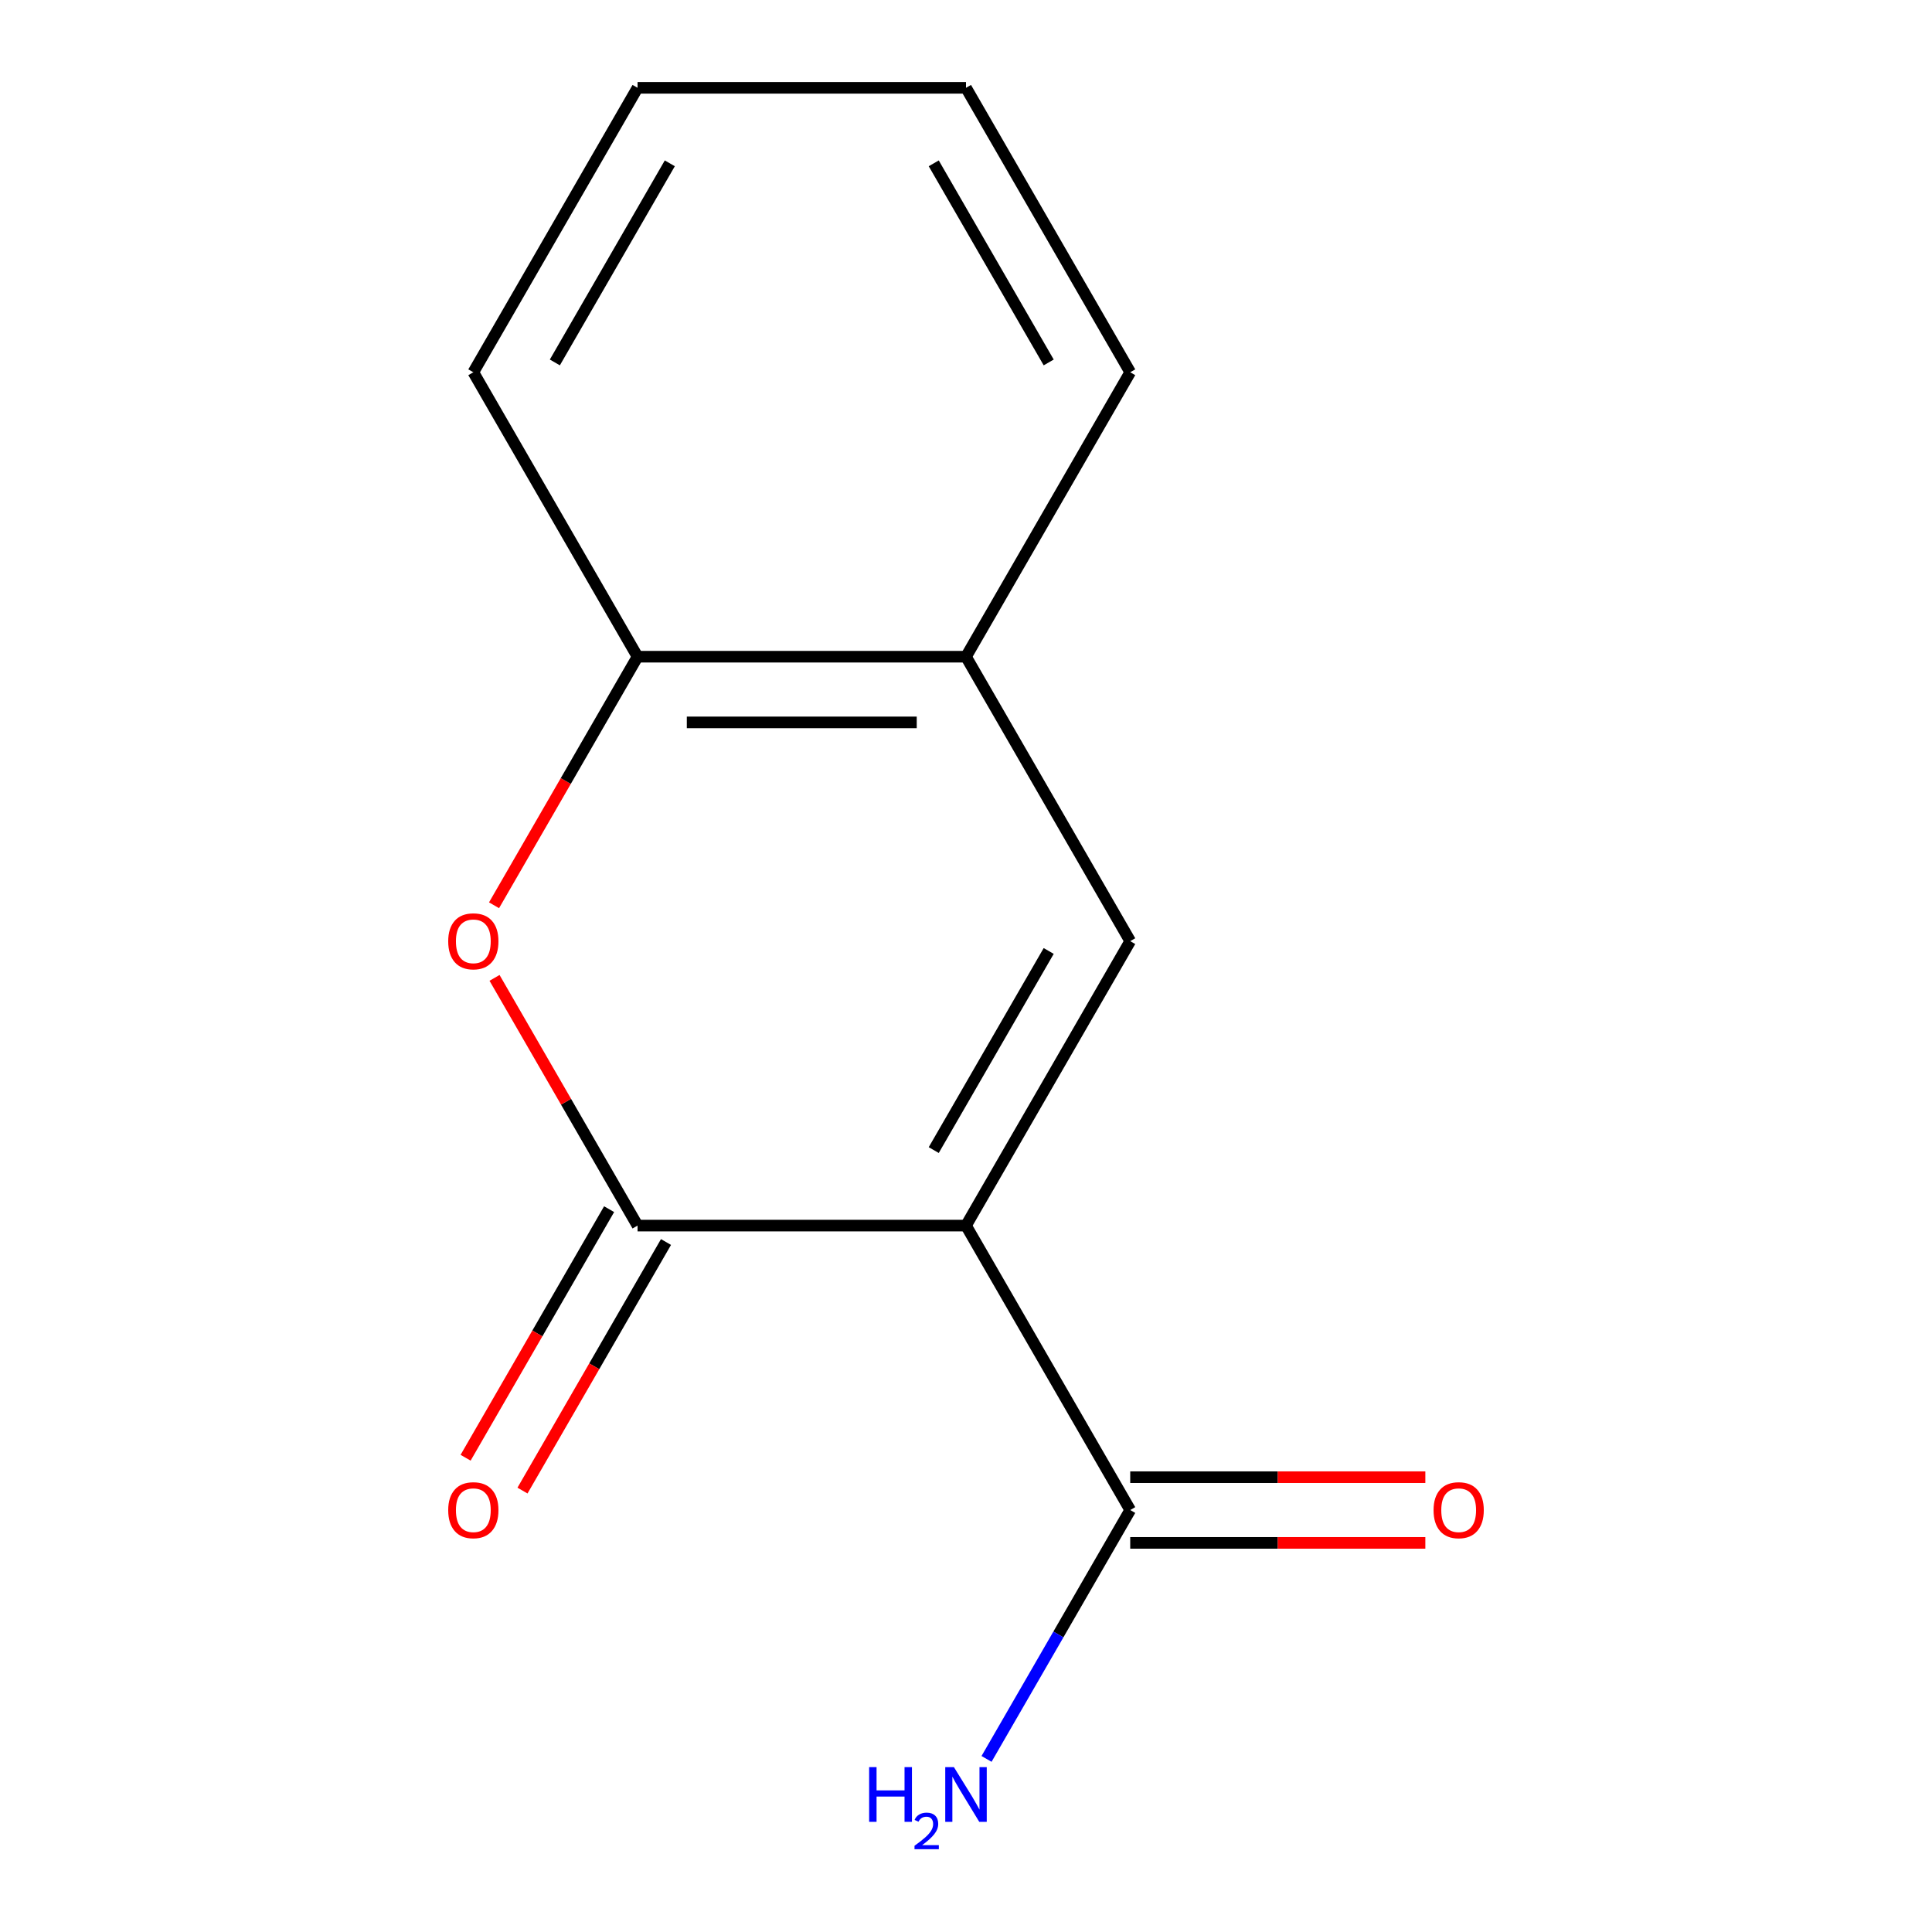 <?xml version='1.0' encoding='iso-8859-1'?>
<svg version='1.1' baseProfile='full'
              xmlns='http://www.w3.org/2000/svg'
                      xmlns:rdkit='http://www.rdkit.org/xml'
                      xmlns:xlink='http://www.w3.org/1999/xlink'
                  xml:space='preserve'
width='1000px' height='1000px' viewBox='0 0 1000 1000'>
<!-- END OF HEADER -->
<rect style='opacity:1.0;fill:#FFFFFF;stroke:none' width='1000' height='1000' x='0' y='0'> </rect>
<path class='bond-0' d='M 500,634.365 L 329.996,634.365' style='fill:none;fill-rule:evenodd;stroke:#000000;stroke-width:6px;stroke-linecap:butt;stroke-linejoin:miter;stroke-opacity:1' />
<path class='bond-1' d='M 500,634.365 L 585.002,487.137' style='fill:none;fill-rule:evenodd;stroke:#000000;stroke-width:6px;stroke-linecap:butt;stroke-linejoin:miter;stroke-opacity:1' />
<path class='bond-1' d='M 483.305,595.28 L 542.806,492.221' style='fill:none;fill-rule:evenodd;stroke:#000000;stroke-width:6px;stroke-linecap:butt;stroke-linejoin:miter;stroke-opacity:1' />
<path class='bond-3' d='M 500,634.365 L 585.002,781.592' style='fill:none;fill-rule:evenodd;stroke:#000000;stroke-width:6px;stroke-linecap:butt;stroke-linejoin:miter;stroke-opacity:1' />
<path class='bond-2' d='M 329.996,634.365 L 292.983,570.256' style='fill:none;fill-rule:evenodd;stroke:#000000;stroke-width:6px;stroke-linecap:butt;stroke-linejoin:miter;stroke-opacity:1' />
<path class='bond-2' d='M 292.983,570.256 L 255.97,506.147' style='fill:none;fill-rule:evenodd;stroke:#FF0000;stroke-width:6px;stroke-linecap:butt;stroke-linejoin:miter;stroke-opacity:1' />
<path class='bond-6' d='M 315.273,625.865 L 278.133,690.193' style='fill:none;fill-rule:evenodd;stroke:#000000;stroke-width:6px;stroke-linecap:butt;stroke-linejoin:miter;stroke-opacity:1' />
<path class='bond-6' d='M 278.133,690.193 L 240.993,754.522' style='fill:none;fill-rule:evenodd;stroke:#FF0000;stroke-width:6px;stroke-linecap:butt;stroke-linejoin:miter;stroke-opacity:1' />
<path class='bond-6' d='M 344.719,642.865 L 307.579,707.194' style='fill:none;fill-rule:evenodd;stroke:#000000;stroke-width:6px;stroke-linecap:butt;stroke-linejoin:miter;stroke-opacity:1' />
<path class='bond-6' d='M 307.579,707.194 L 270.439,771.523' style='fill:none;fill-rule:evenodd;stroke:#FF0000;stroke-width:6px;stroke-linecap:butt;stroke-linejoin:miter;stroke-opacity:1' />
<path class='bond-4' d='M 585.002,487.137 L 500,339.91' style='fill:none;fill-rule:evenodd;stroke:#000000;stroke-width:6px;stroke-linecap:butt;stroke-linejoin:miter;stroke-opacity:1' />
<path class='bond-13' d='M 255.716,468.567 L 292.856,404.238' style='fill:none;fill-rule:evenodd;stroke:#FF0000;stroke-width:6px;stroke-linecap:butt;stroke-linejoin:miter;stroke-opacity:1' />
<path class='bond-13' d='M 292.856,404.238 L 329.996,339.91' style='fill:none;fill-rule:evenodd;stroke:#000000;stroke-width:6px;stroke-linecap:butt;stroke-linejoin:miter;stroke-opacity:1' />
<path class='bond-7' d='M 585.002,798.593 L 661.379,798.593' style='fill:none;fill-rule:evenodd;stroke:#000000;stroke-width:6px;stroke-linecap:butt;stroke-linejoin:miter;stroke-opacity:1' />
<path class='bond-7' d='M 661.379,798.593 L 737.756,798.593' style='fill:none;fill-rule:evenodd;stroke:#FF0000;stroke-width:6px;stroke-linecap:butt;stroke-linejoin:miter;stroke-opacity:1' />
<path class='bond-7' d='M 585.002,764.592 L 661.379,764.592' style='fill:none;fill-rule:evenodd;stroke:#000000;stroke-width:6px;stroke-linecap:butt;stroke-linejoin:miter;stroke-opacity:1' />
<path class='bond-7' d='M 661.379,764.592 L 737.756,764.592' style='fill:none;fill-rule:evenodd;stroke:#FF0000;stroke-width:6px;stroke-linecap:butt;stroke-linejoin:miter;stroke-opacity:1' />
<path class='bond-8' d='M 585.002,781.592 L 547.815,846.001' style='fill:none;fill-rule:evenodd;stroke:#000000;stroke-width:6px;stroke-linecap:butt;stroke-linejoin:miter;stroke-opacity:1' />
<path class='bond-8' d='M 547.815,846.001 L 510.629,910.41' style='fill:none;fill-rule:evenodd;stroke:#0000FF;stroke-width:6px;stroke-linecap:butt;stroke-linejoin:miter;stroke-opacity:1' />
<path class='bond-5' d='M 500,339.91 L 329.996,339.91' style='fill:none;fill-rule:evenodd;stroke:#000000;stroke-width:6px;stroke-linecap:butt;stroke-linejoin:miter;stroke-opacity:1' />
<path class='bond-5' d='M 474.499,373.91 L 355.497,373.91' style='fill:none;fill-rule:evenodd;stroke:#000000;stroke-width:6px;stroke-linecap:butt;stroke-linejoin:miter;stroke-opacity:1' />
<path class='bond-9' d='M 500,339.91 L 585.002,192.682' style='fill:none;fill-rule:evenodd;stroke:#000000;stroke-width:6px;stroke-linecap:butt;stroke-linejoin:miter;stroke-opacity:1' />
<path class='bond-10' d='M 329.996,339.91 L 244.994,192.682' style='fill:none;fill-rule:evenodd;stroke:#000000;stroke-width:6px;stroke-linecap:butt;stroke-linejoin:miter;stroke-opacity:1' />
<path class='bond-11' d='M 585.002,192.682 L 500,45.455' style='fill:none;fill-rule:evenodd;stroke:#000000;stroke-width:6px;stroke-linecap:butt;stroke-linejoin:miter;stroke-opacity:1' />
<path class='bond-11' d='M 542.806,187.598 L 483.305,84.539' style='fill:none;fill-rule:evenodd;stroke:#000000;stroke-width:6px;stroke-linecap:butt;stroke-linejoin:miter;stroke-opacity:1' />
<path class='bond-14' d='M 244.994,192.682 L 329.996,45.455' style='fill:none;fill-rule:evenodd;stroke:#000000;stroke-width:6px;stroke-linecap:butt;stroke-linejoin:miter;stroke-opacity:1' />
<path class='bond-14' d='M 287.19,187.598 L 346.691,84.539' style='fill:none;fill-rule:evenodd;stroke:#000000;stroke-width:6px;stroke-linecap:butt;stroke-linejoin:miter;stroke-opacity:1' />
<path class='bond-12' d='M 500,45.455 L 329.996,45.455' style='fill:none;fill-rule:evenodd;stroke:#000000;stroke-width:6px;stroke-linecap:butt;stroke-linejoin:miter;stroke-opacity:1' />
<path  class='atom-3' d='M 231.994 487.217
Q 231.994 480.417, 235.354 476.617
Q 238.714 472.817, 244.994 472.817
Q 251.274 472.817, 254.634 476.617
Q 257.994 480.417, 257.994 487.217
Q 257.994 494.097, 254.594 498.017
Q 251.194 501.897, 244.994 501.897
Q 238.754 501.897, 235.354 498.017
Q 231.994 494.137, 231.994 487.217
M 244.994 498.697
Q 249.314 498.697, 251.634 495.817
Q 253.994 492.897, 253.994 487.217
Q 253.994 481.657, 251.634 478.857
Q 249.314 476.017, 244.994 476.017
Q 240.674 476.017, 238.314 478.817
Q 235.994 481.617, 235.994 487.217
Q 235.994 492.937, 238.314 495.817
Q 240.674 498.697, 244.994 498.697
' fill='#FF0000'/>
<path  class='atom-7' d='M 231.994 781.672
Q 231.994 774.872, 235.354 771.072
Q 238.714 767.272, 244.994 767.272
Q 251.274 767.272, 254.634 771.072
Q 257.994 774.872, 257.994 781.672
Q 257.994 788.552, 254.594 792.472
Q 251.194 796.352, 244.994 796.352
Q 238.754 796.352, 235.354 792.472
Q 231.994 788.592, 231.994 781.672
M 244.994 793.152
Q 249.314 793.152, 251.634 790.272
Q 253.994 787.352, 253.994 781.672
Q 253.994 776.112, 251.634 773.312
Q 249.314 770.472, 244.994 770.472
Q 240.674 770.472, 238.314 773.272
Q 235.994 776.072, 235.994 781.672
Q 235.994 787.392, 238.314 790.272
Q 240.674 793.152, 244.994 793.152
' fill='#FF0000'/>
<path  class='atom-8' d='M 742.006 781.672
Q 742.006 774.872, 745.366 771.072
Q 748.726 767.272, 755.006 767.272
Q 761.286 767.272, 764.646 771.072
Q 768.006 774.872, 768.006 781.672
Q 768.006 788.552, 764.606 792.472
Q 761.206 796.352, 755.006 796.352
Q 748.766 796.352, 745.366 792.472
Q 742.006 788.592, 742.006 781.672
M 755.006 793.152
Q 759.326 793.152, 761.646 790.272
Q 764.006 787.352, 764.006 781.672
Q 764.006 776.112, 761.646 773.312
Q 759.326 770.472, 755.006 770.472
Q 750.686 770.472, 748.326 773.272
Q 746.006 776.072, 746.006 781.672
Q 746.006 787.392, 748.326 790.272
Q 750.686 793.152, 755.006 793.152
' fill='#FF0000'/>
<path  class='atom-9' d='M 449.867 914.66
L 453.707 914.66
L 453.707 926.7
L 468.187 926.7
L 468.187 914.66
L 472.027 914.66
L 472.027 942.98
L 468.187 942.98
L 468.187 929.9
L 453.707 929.9
L 453.707 942.98
L 449.867 942.98
L 449.867 914.66
' fill='#0000FF'/>
<path  class='atom-9' d='M 473.4 941.986
Q 474.086 940.218, 475.723 939.241
Q 477.36 938.238, 479.63 938.238
Q 482.455 938.238, 484.039 939.769
Q 485.623 941.3, 485.623 944.019
Q 485.623 946.791, 483.564 949.378
Q 481.531 951.966, 477.307 955.028
L 485.94 955.028
L 485.94 957.14
L 473.347 957.14
L 473.347 955.371
Q 476.832 952.89, 478.891 951.042
Q 480.977 949.194, 481.98 947.53
Q 482.983 945.867, 482.983 944.151
Q 482.983 942.356, 482.086 941.353
Q 481.188 940.35, 479.63 940.35
Q 478.126 940.35, 477.122 940.957
Q 476.119 941.564, 475.406 942.91
L 473.4 941.986
' fill='#0000FF'/>
<path  class='atom-9' d='M 493.74 914.66
L 503.02 929.66
Q 503.94 931.14, 505.42 933.82
Q 506.9 936.5, 506.98 936.66
L 506.98 914.66
L 510.74 914.66
L 510.74 942.98
L 506.86 942.98
L 496.9 926.58
Q 495.74 924.66, 494.5 922.46
Q 493.3 920.26, 492.94 919.58
L 492.94 942.98
L 489.26 942.98
L 489.26 914.66
L 493.74 914.66
' fill='#0000FF'/>
</svg>
